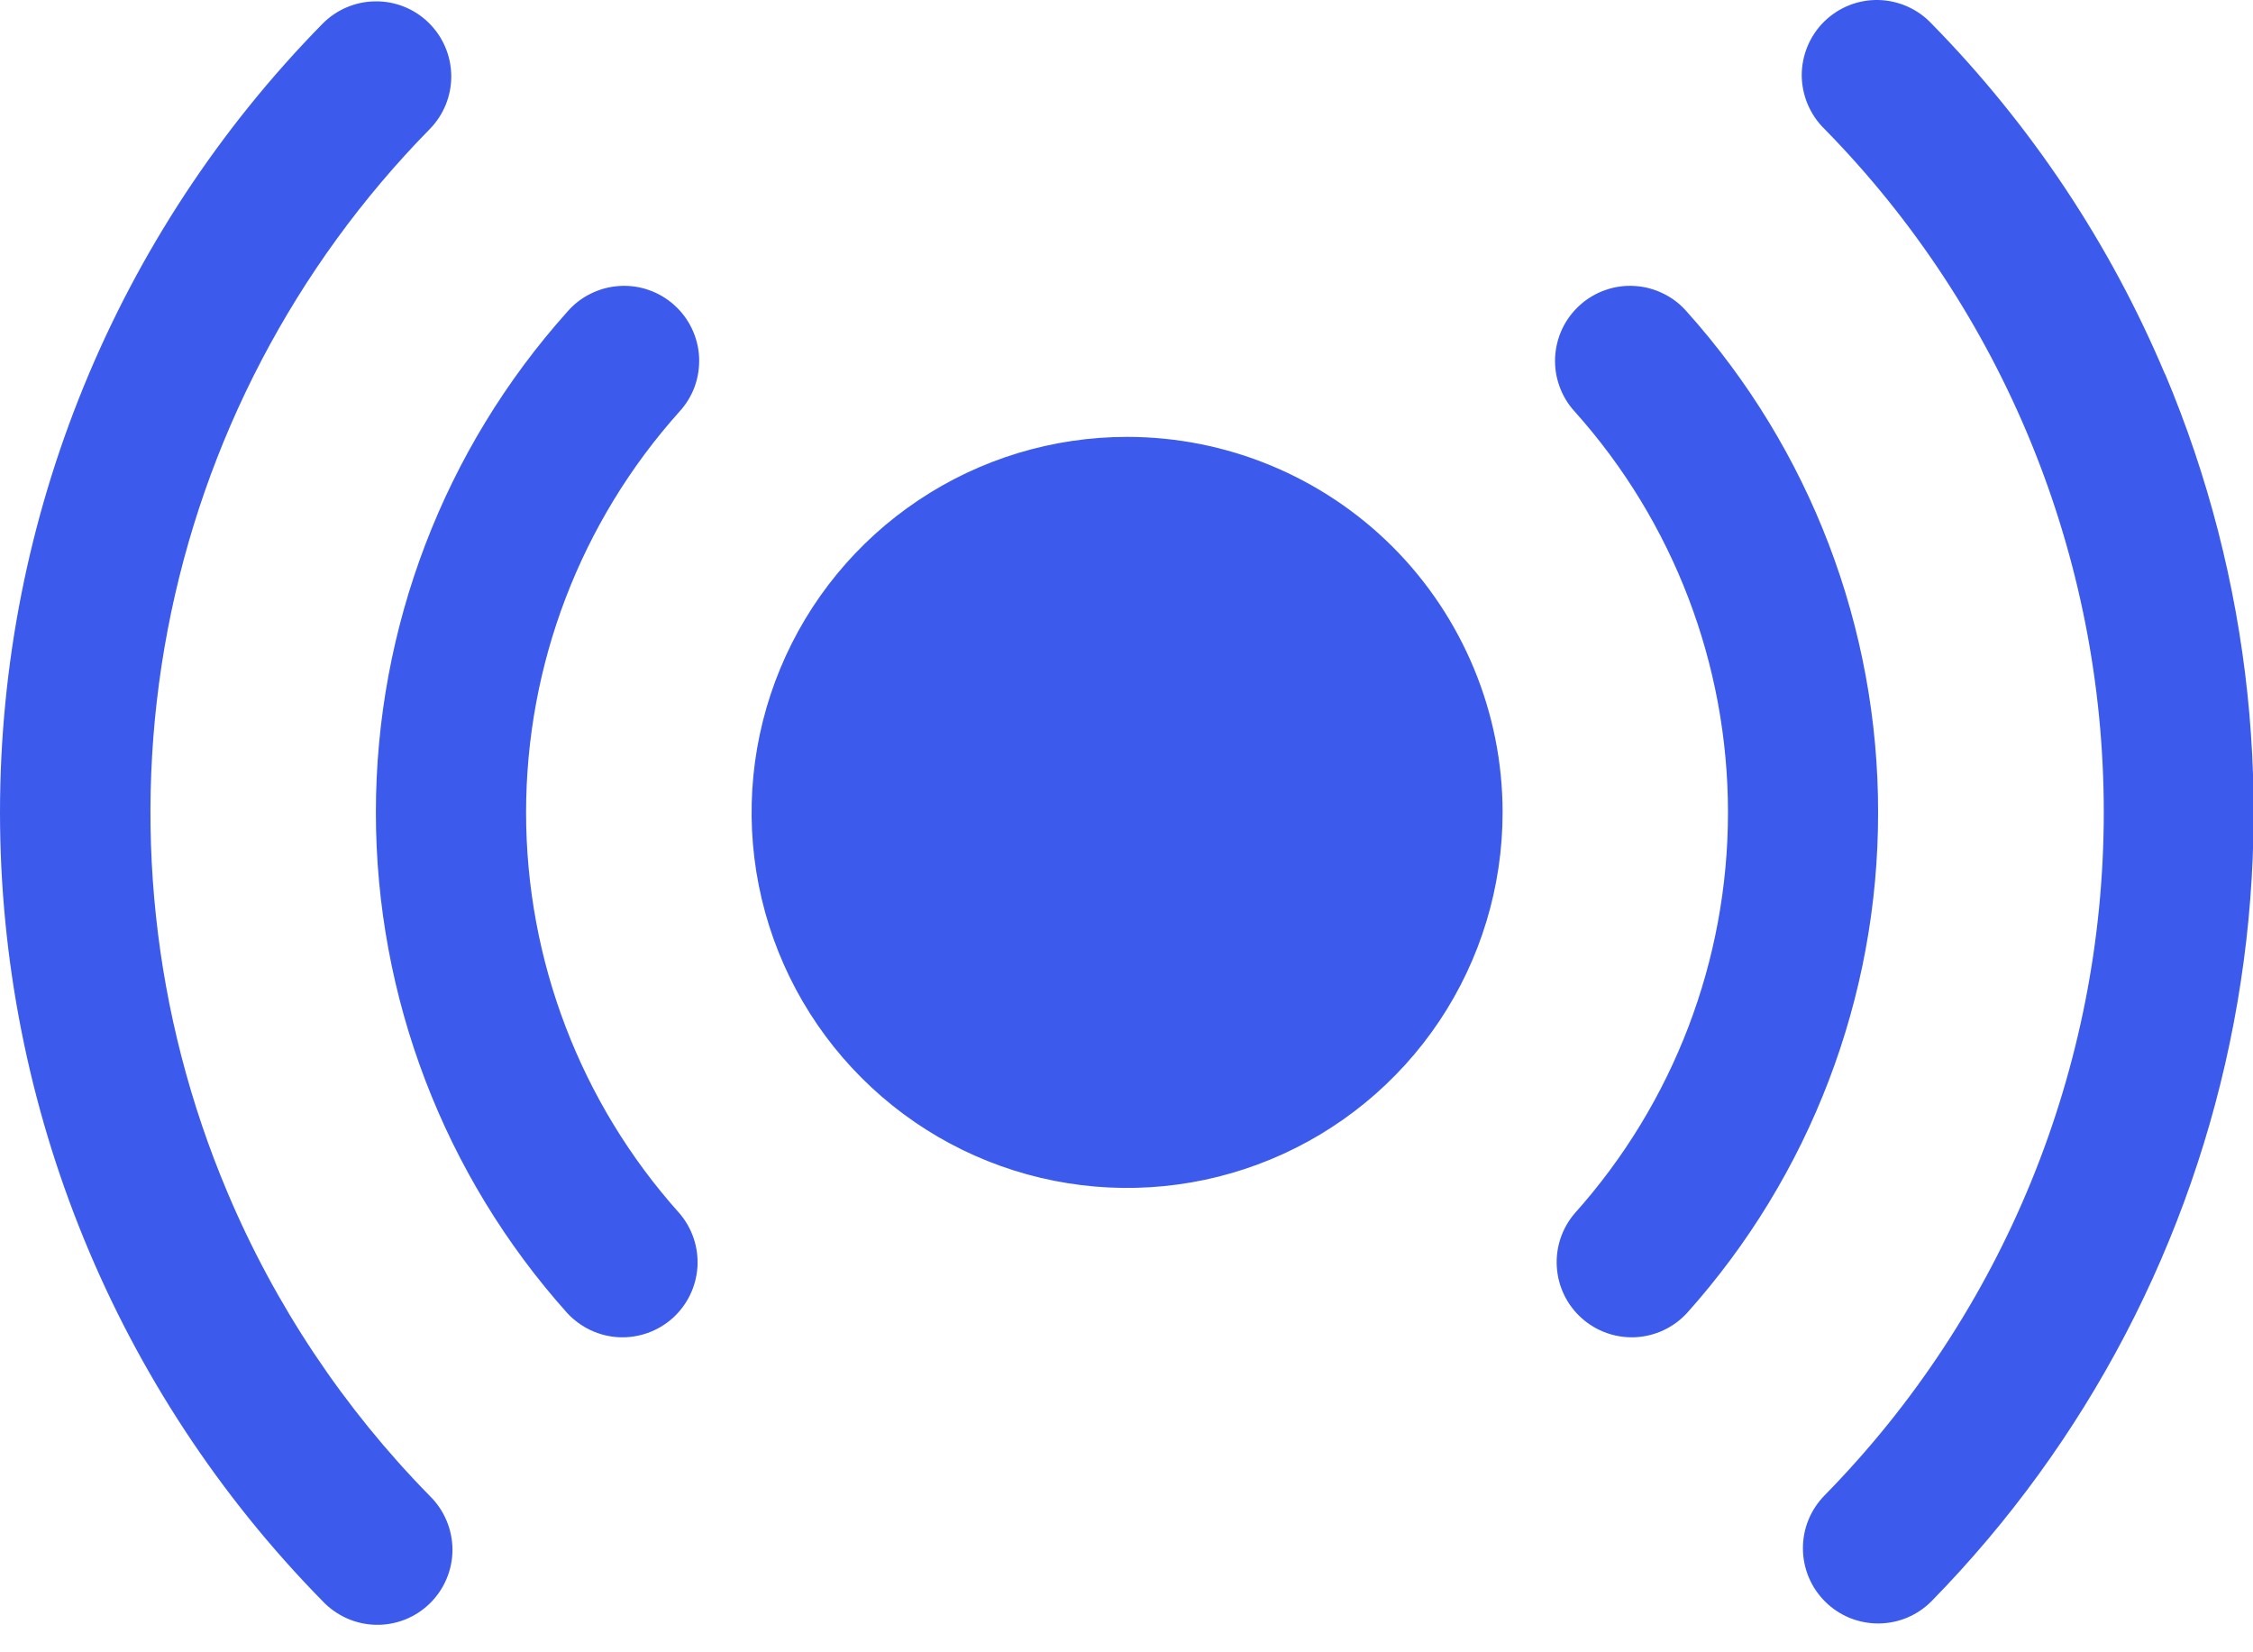 <svg width="30" height="22" viewBox="0 0 30 22" fill="none" xmlns="http://www.w3.org/2000/svg">
<path d="M20.008 10.817C20.008 11.806 19.715 12.773 19.166 13.595C18.616 14.417 17.835 15.058 16.922 15.436C16.008 15.815 15.003 15.914 14.033 15.721C13.063 15.528 12.172 15.052 11.473 14.352C10.773 13.653 10.297 12.762 10.104 11.792C9.911 10.822 10.01 9.817 10.389 8.903C10.767 7.99 11.408 7.209 12.23 6.66C13.053 6.11 14.019 5.817 15.008 5.817C16.334 5.817 17.606 6.344 18.544 7.281C19.481 8.219 20.008 9.491 20.008 10.817ZM25.008 10.817C25.011 8.357 24.104 5.982 22.462 4.151C22.375 4.05 22.269 3.968 22.15 3.91C22.031 3.851 21.902 3.816 21.77 3.808C21.637 3.799 21.504 3.817 21.379 3.861C21.254 3.904 21.138 3.972 21.039 4.061C20.941 4.149 20.86 4.256 20.803 4.376C20.746 4.496 20.714 4.626 20.707 4.758C20.701 4.891 20.721 5.023 20.767 5.148C20.812 5.273 20.882 5.387 20.972 5.484C22.284 6.951 23.009 8.85 23.009 10.818C23.009 12.785 22.284 14.684 20.972 16.151C20.8 16.349 20.713 16.607 20.73 16.869C20.746 17.131 20.865 17.376 21.061 17.551C21.256 17.726 21.513 17.817 21.775 17.805C22.037 17.792 22.284 17.677 22.462 17.484C24.104 15.652 25.011 13.277 25.008 10.817ZM9.044 5.484C9.134 5.387 9.204 5.273 9.25 5.148C9.295 5.023 9.315 4.891 9.309 4.758C9.303 4.626 9.27 4.496 9.213 4.376C9.156 4.256 9.076 4.149 8.977 4.061C8.878 3.972 8.763 3.904 8.637 3.861C8.512 3.817 8.379 3.799 8.247 3.808C8.114 3.816 7.985 3.851 7.866 3.91C7.747 3.968 7.641 4.05 7.554 4.151C5.913 5.983 5.005 8.357 5.005 10.818C5.005 13.278 5.913 15.652 7.554 17.484C7.733 17.677 7.979 17.792 8.241 17.805C8.504 17.817 8.76 17.726 8.956 17.551C9.151 17.376 9.27 17.131 9.287 16.869C9.303 16.607 9.216 16.349 9.044 16.151C7.731 14.685 7.005 12.786 7.005 10.818C7.005 8.849 7.731 6.95 9.044 5.484ZM28.829 4.984C28.098 3.246 27.043 1.663 25.722 0.317C25.631 0.22 25.521 0.141 25.399 0.087C25.278 0.033 25.146 0.003 25.013 0C24.88 -0.003 24.747 0.021 24.623 0.07C24.499 0.119 24.387 0.193 24.291 0.286C24.196 0.379 24.121 0.491 24.069 0.614C24.018 0.737 23.991 0.869 23.991 1.002C23.992 1.135 24.019 1.267 24.071 1.39C24.123 1.513 24.199 1.624 24.294 1.717C26.678 4.145 28.013 7.412 28.013 10.814C28.013 14.217 26.678 17.484 24.294 19.912C24.202 20.006 24.129 20.117 24.08 20.238C24.03 20.36 24.006 20.491 24.007 20.622C24.008 20.754 24.035 20.884 24.086 21.005C24.137 21.126 24.212 21.236 24.306 21.328C24.399 21.42 24.51 21.493 24.632 21.543C24.754 21.592 24.885 21.617 25.016 21.616C25.148 21.615 25.278 21.588 25.399 21.537C25.52 21.485 25.63 21.411 25.722 21.317C27.792 19.203 29.192 16.524 29.744 13.617C30.297 10.71 29.979 7.705 28.829 4.978V4.984ZM3.029 15.877C2.03 13.515 1.753 10.91 2.232 8.39C2.711 5.871 3.925 3.55 5.722 1.719C5.908 1.53 6.011 1.275 6.009 1.009C6.006 0.744 5.899 0.49 5.709 0.304C5.52 0.118 5.265 0.015 4.999 0.018C4.734 0.02 4.48 0.128 4.294 0.317C1.542 3.119 0 6.889 0 10.817C0 14.745 1.542 18.515 4.294 21.317C4.385 21.414 4.495 21.492 4.617 21.547C4.738 21.601 4.87 21.631 5.003 21.634C5.136 21.637 5.269 21.613 5.393 21.564C5.517 21.515 5.63 21.441 5.725 21.348C5.82 21.254 5.896 21.143 5.947 21.02C5.999 20.897 6.025 20.765 6.025 20.632C6.024 20.498 5.997 20.366 5.945 20.244C5.893 20.121 5.817 20.01 5.722 19.917C4.578 18.752 3.664 17.381 3.029 15.877Z" fill="#3C5BEC"/>
</svg>
